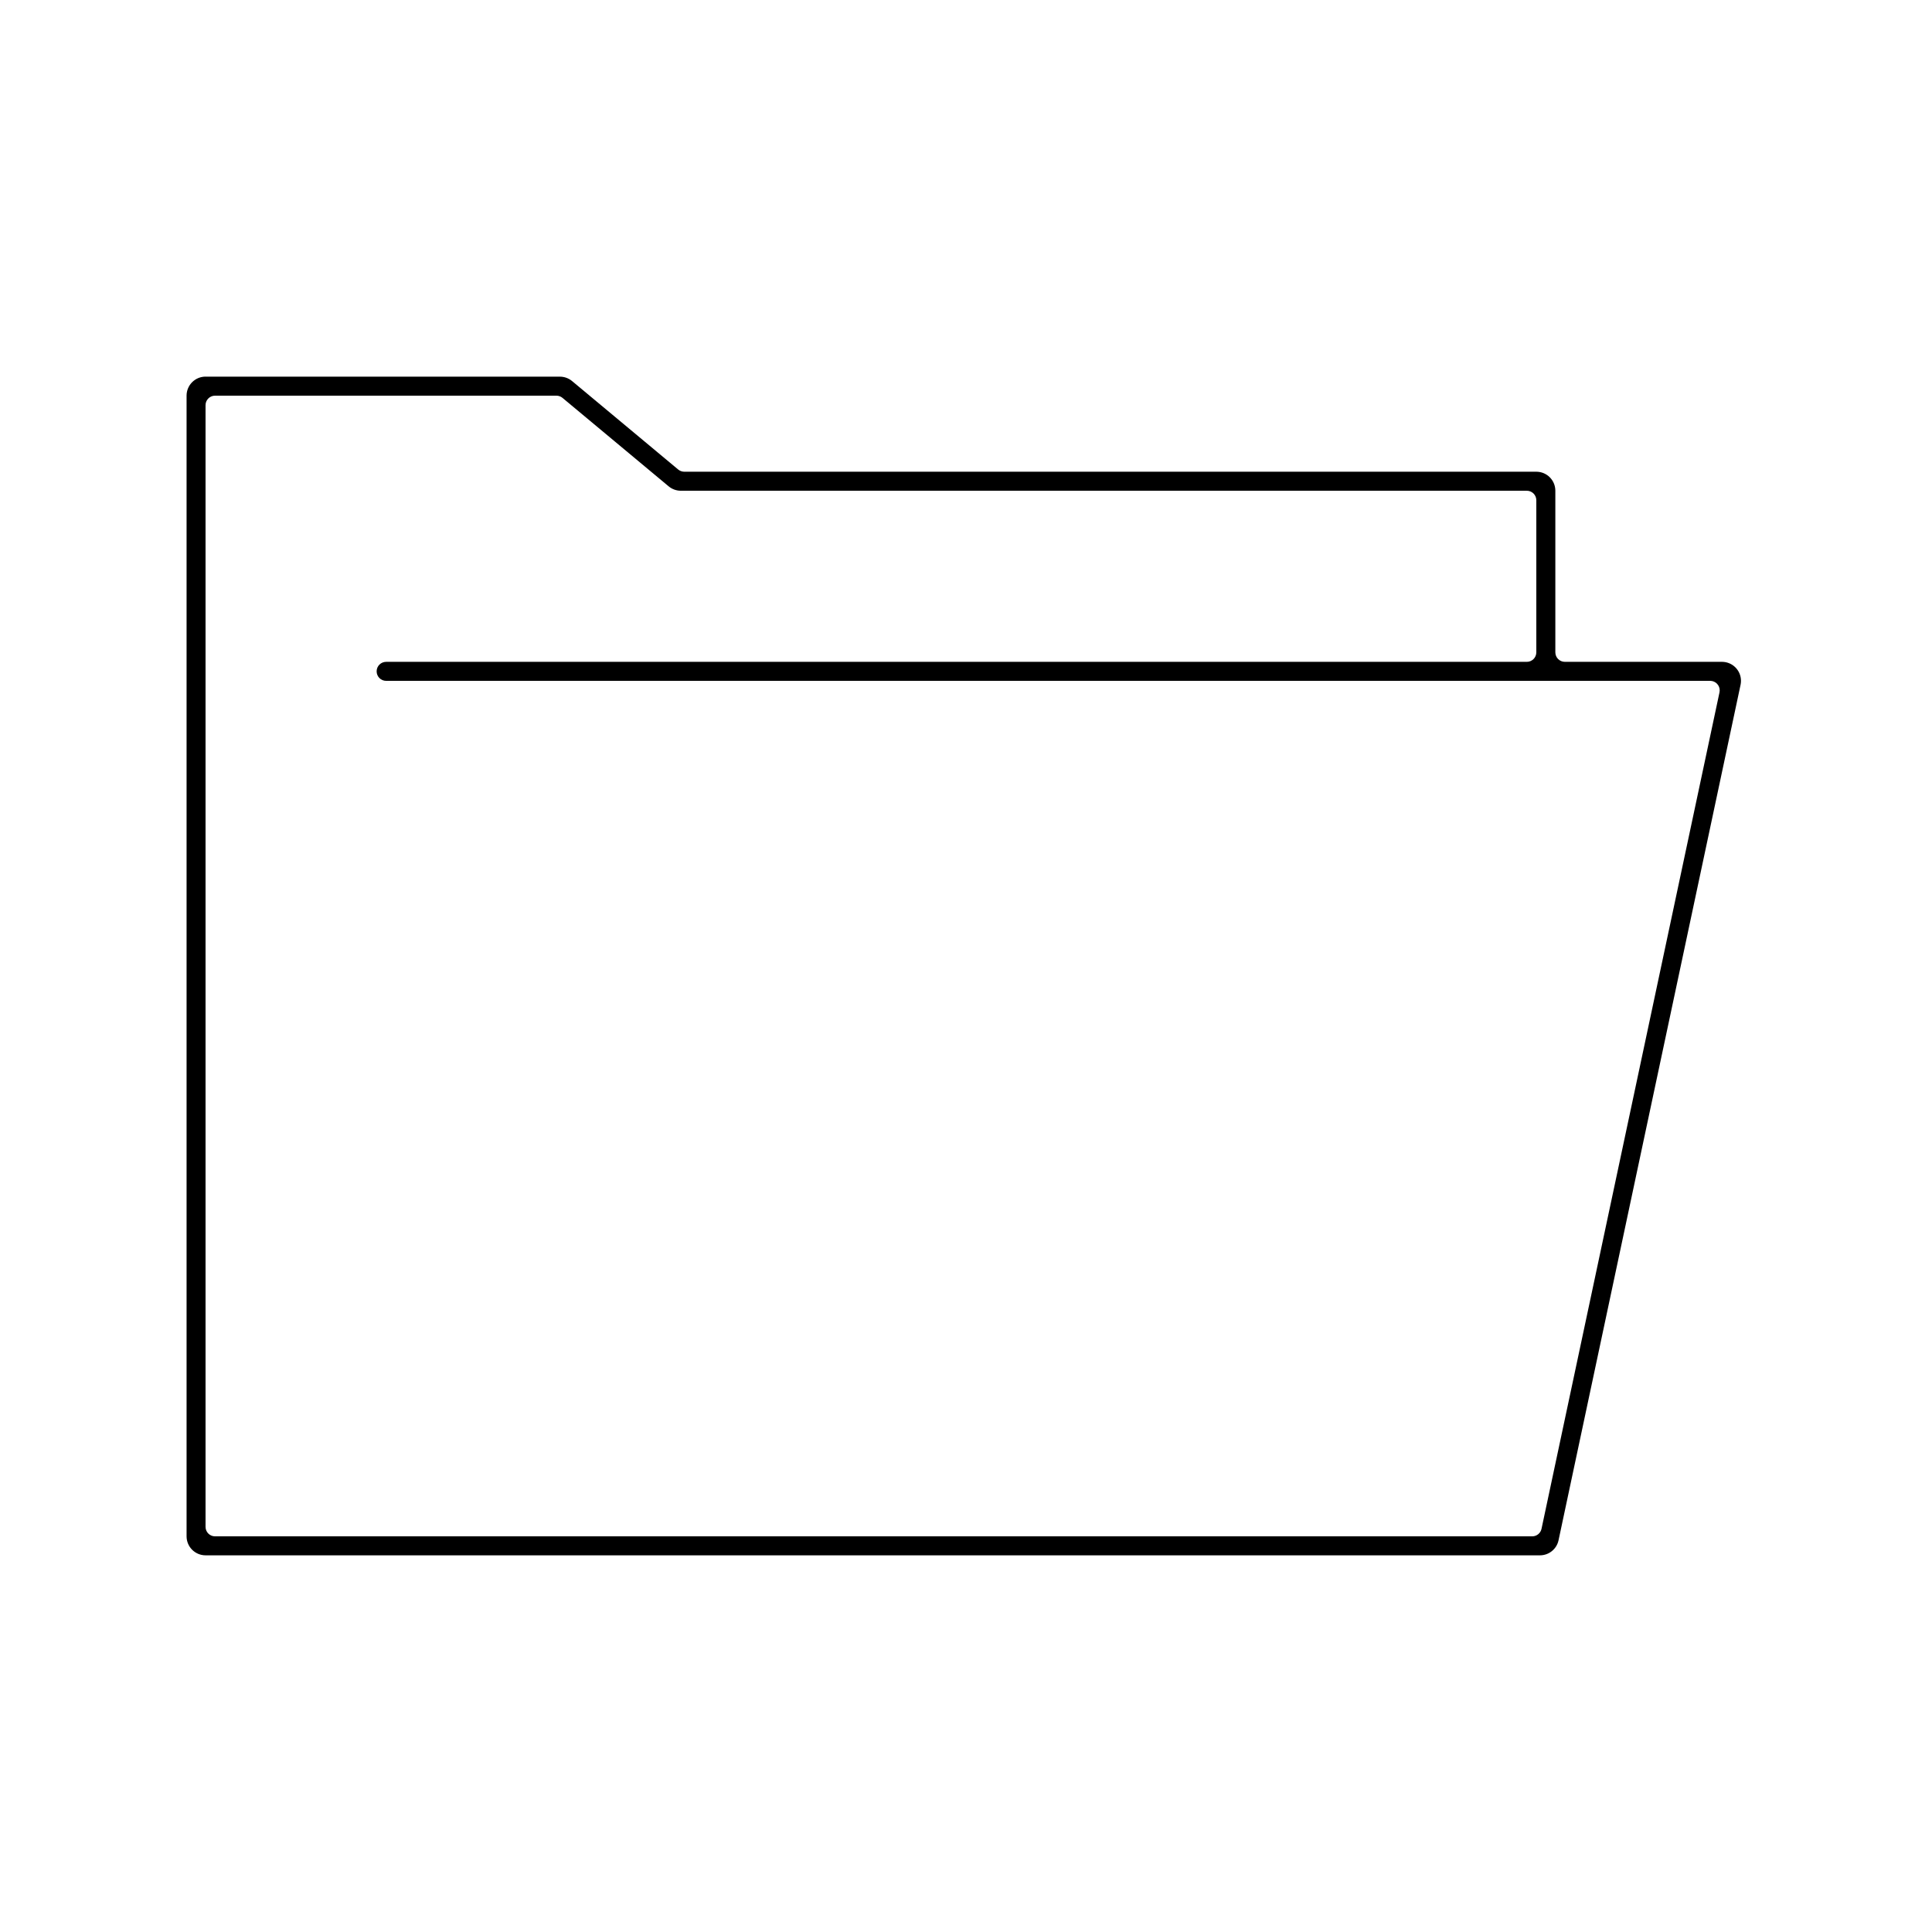 <?xml version="1.0" encoding="UTF-8"?>
<!-- Uploaded to: SVG Repo, www.svgrepo.com, Generator: SVG Repo Mixer Tools -->
<svg fill="#000000" width="800px" height="800px" version="1.1" viewBox="144 144 512 512" xmlns="http://www.w3.org/2000/svg">
 <path d="m548.62 274.05h-224.2c-1.176 0-2.32-0.414-3.223-1.168l-28.129-23.438c-0.453-0.379-1.023-0.586-1.613-0.586h-90.469c-1.391 0-2.516 1.129-2.516 2.519v297.25c0 1.391 1.125 2.519 2.516 2.519h349.07c1.188 0 2.215-0.832 2.461-1.992l47.168-221.68c0.289-1.359-0.582-2.695-1.941-2.988-0.172-0.035-0.348-0.055-0.523-0.055h-350.89c-1.391 0-2.519-1.125-2.519-2.519 0-1.391 1.129-2.516 2.519-2.516h302.29c1.391 0 2.519-1.129 2.519-2.519v-40.305c0-1.391-1.129-2.519-2.519-2.519zm-350.14-30.23h93.898c1.18 0 2.32 0.414 3.227 1.168l28.125 23.441c0.453 0.375 1.023 0.582 1.613 0.582h225.8c2.785 0 5.039 2.254 5.039 5.039v42.824c0 1.391 1.129 2.519 2.519 2.519h41.637c2.785 0 5.039 2.254 5.039 5.035 0 0.355-0.035 0.707-0.109 1.051l-48.238 226.71c-0.492 2.324-2.547 3.988-4.926 3.988h-353.62c-2.785 0-5.039-2.254-5.039-5.039v-302.29c0-2.781 2.254-5.039 5.039-5.039z"/>
</svg>